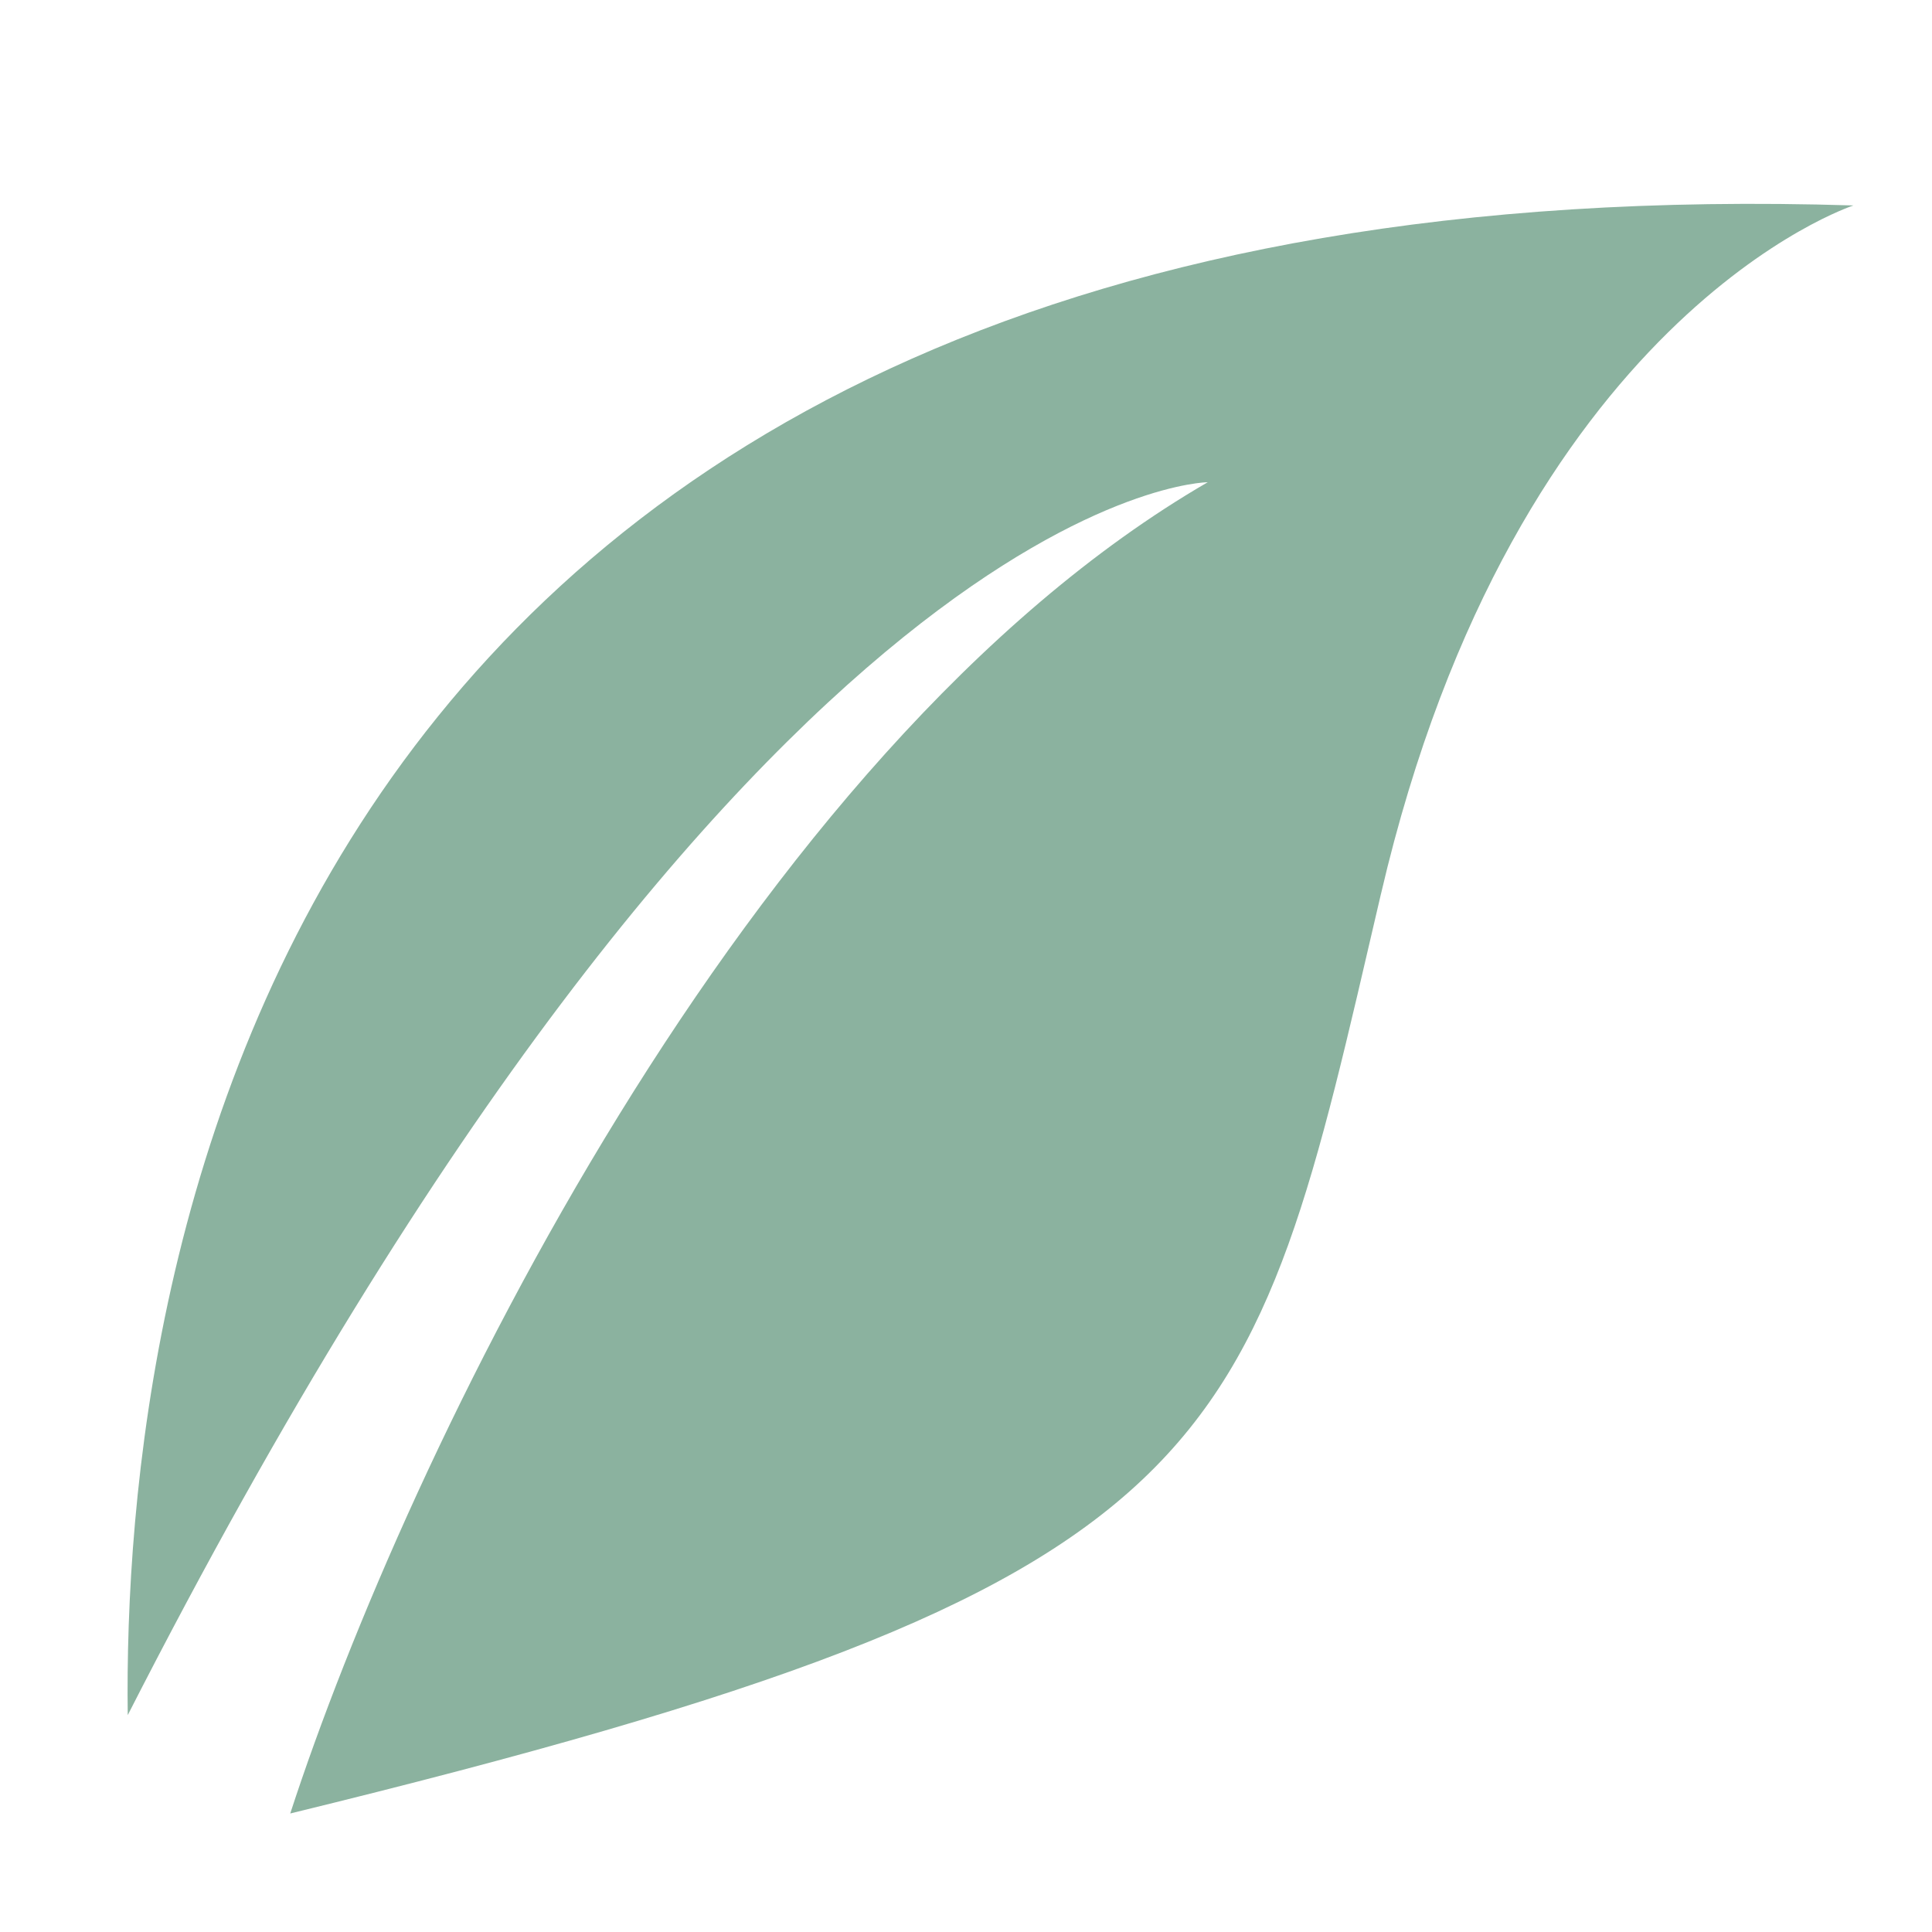 <?xml version="1.0" encoding="UTF-8"?>
<svg id="Layer_1" xmlns="http://www.w3.org/2000/svg" version="1.1" viewBox="0 0 350 350">
  <!-- Generator: Adobe Illustrator 29.3.1, SVG Export Plug-In . SVG Version: 2.1.0 Build 151)  -->
  <defs>
    <style>
      .st0 {
        fill: #8bb29f;
      }
    </style>
  </defs>
  <path class="st0" d="M250.17,161.97c24.45-104.89,85.6-124.75,85.6-124.75C47.59,28.21,22.13,231.23,23.14,310.71,136.84,87.87,218.79,87.36,218.79,87.36c-83.78,48.59-145.21,176.66-166.21,241.17,172.13-42.01,173.6-63.68,197.59-166.57Z"/>
</svg>